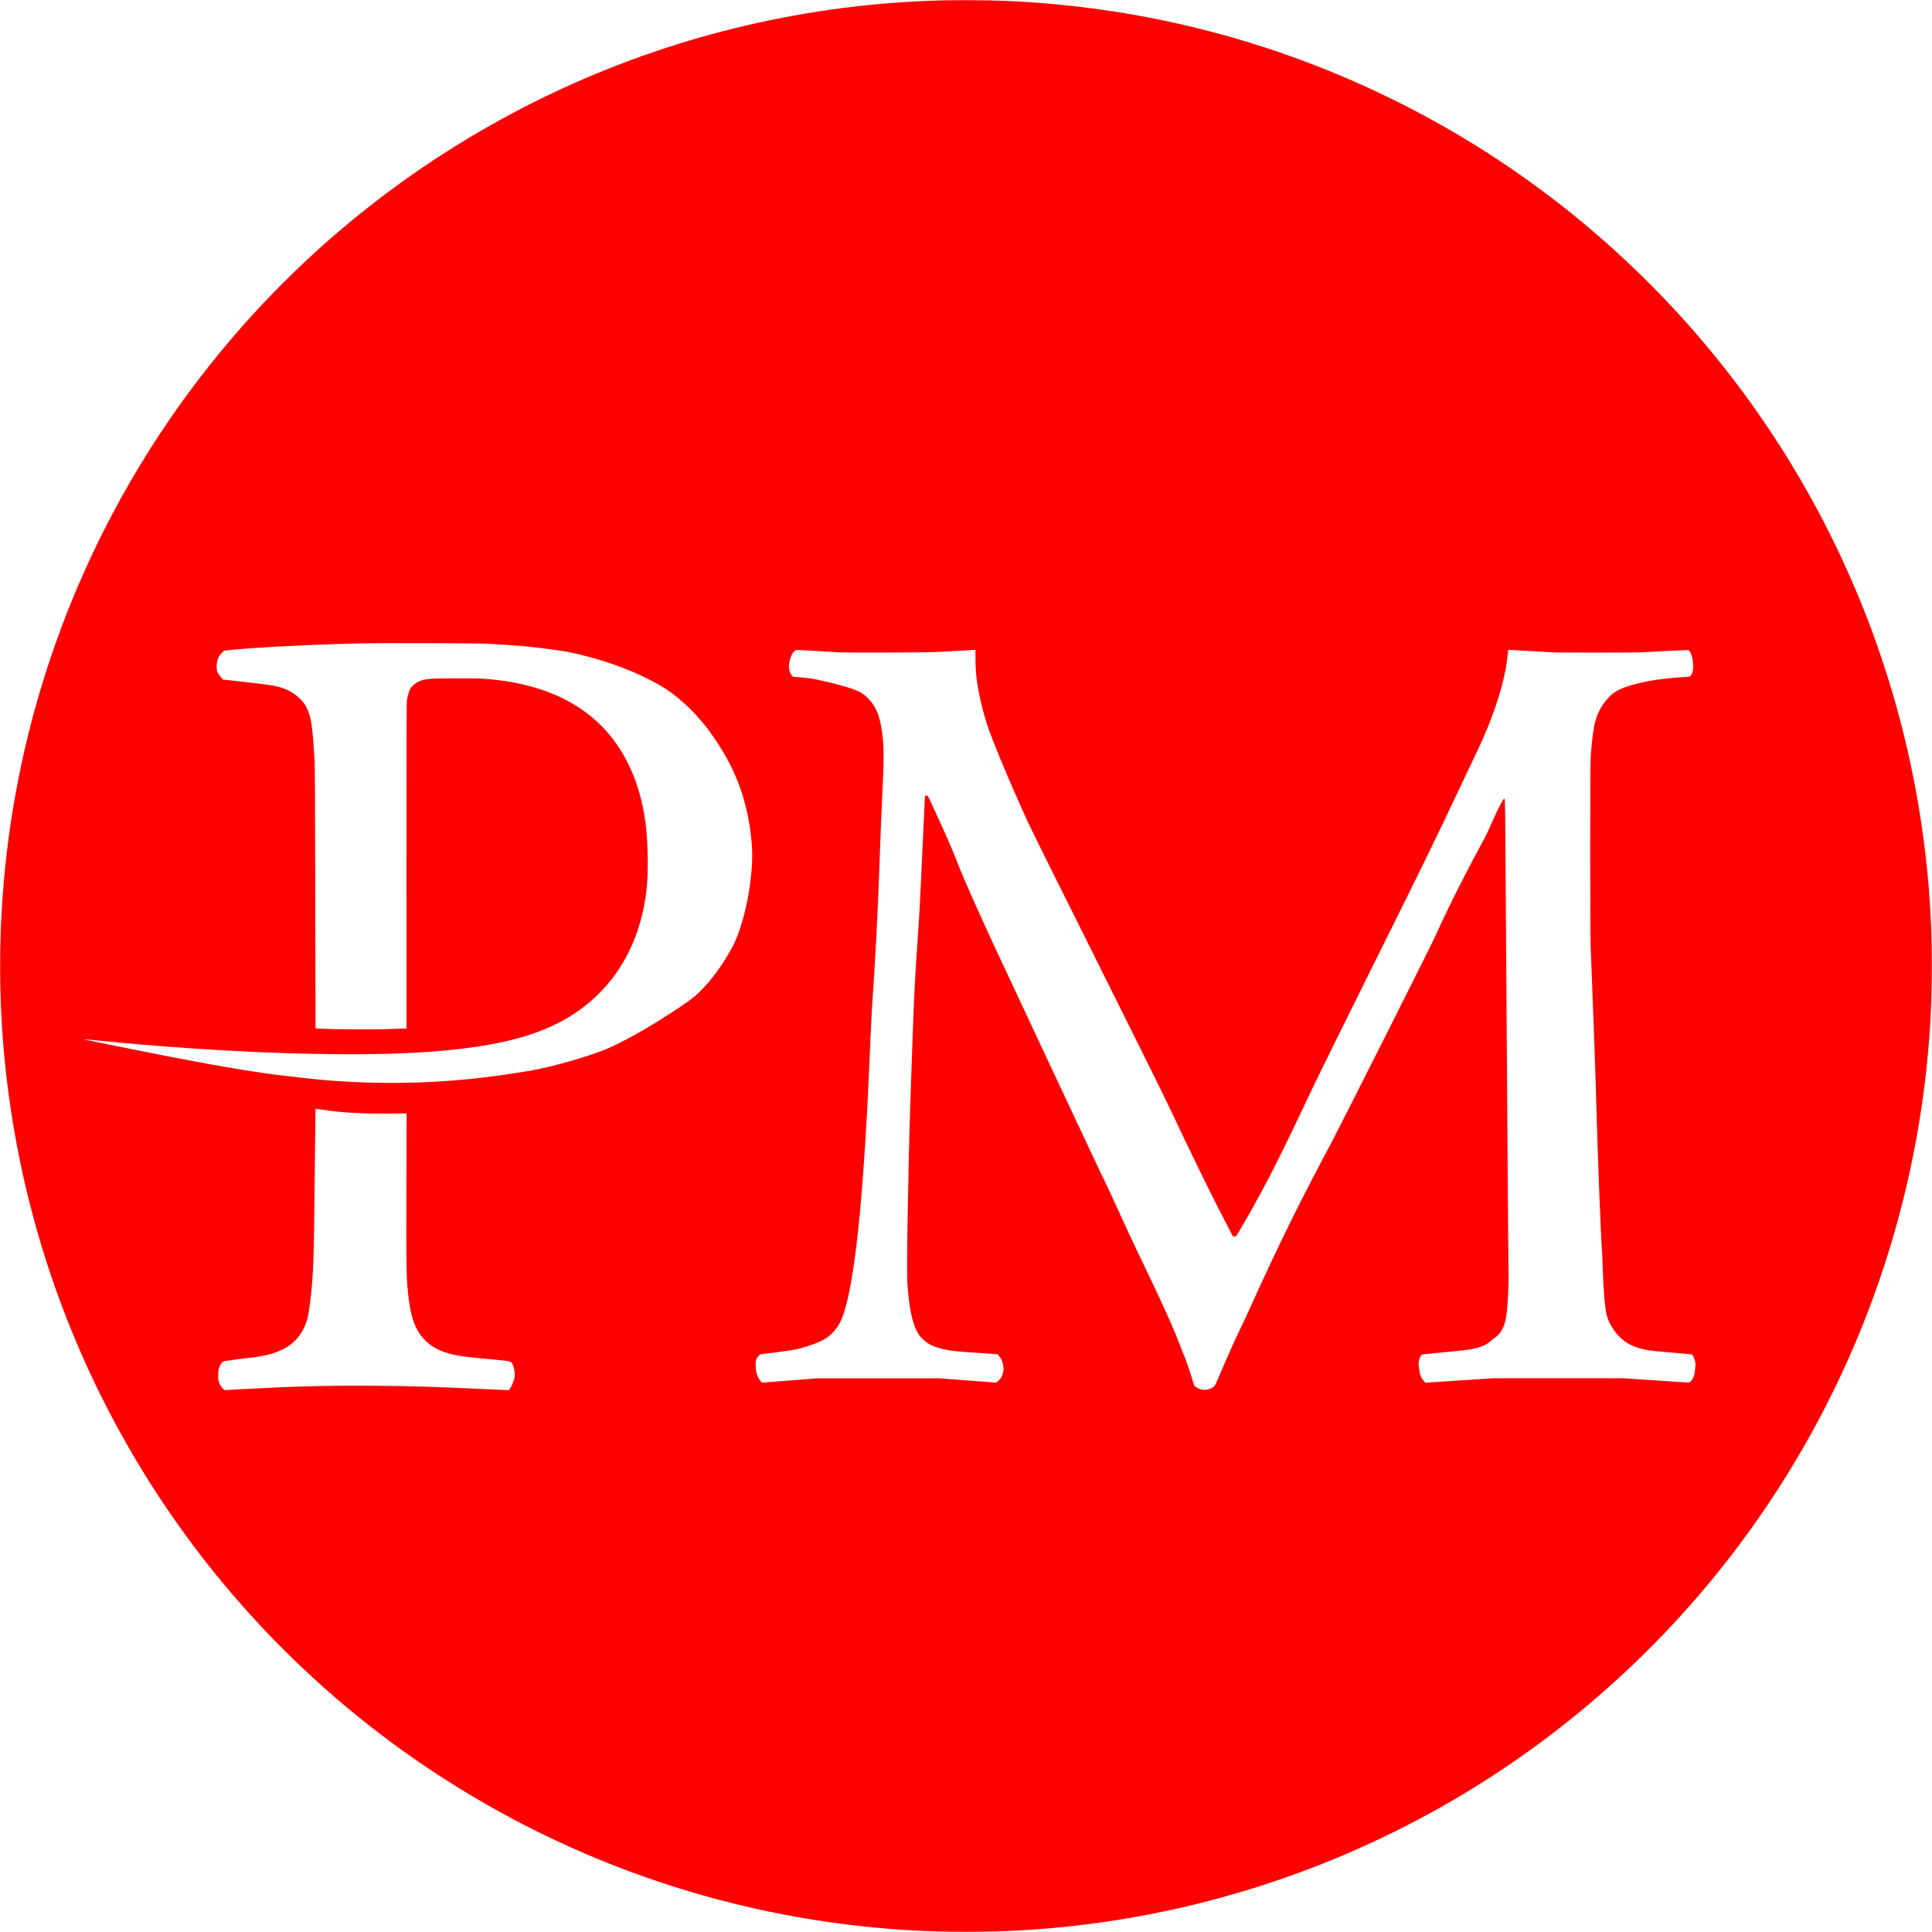 <?xml version="1.0" encoding="UTF-8"?>
<svg xmlns="http://www.w3.org/2000/svg" version="1.0" width="5000pt" height="5000pt" viewBox="0 0 5000 5000" preserveAspectRatio="xMidYMid meet">
  <g transform="translate(0,5000) scale(0.1,-0.1)" fill="red" stroke="none">
    <path d="M24350 49990 c-1006 -30 -1930 -108 -2864 -241 -3326 -475 -6487 -1597 -9360 -3322 -3508 -2106 -6450 -5048 -8556 -8557 -2079 -3464 -3287 -7372 -3524 -11400 -56 -936 -56 -2009 -1 -2935 252 -4240 1563 -8313 3829 -11899 1864 -2948 4344 -5491 7241 -7423 3711 -2475 7979 -3906 12430 -4168 926 -54 1984 -54 2915 0 3695 217 7282 1246 10532 3021 3129 1709 5865 4080 8009 6939 2766 3687 4462 8086 4889 12675 75 815 104 1449 104 2320 0 625 -8 928 -39 1460 -357 6114 -2948 11886 -7280 16215 -2261 2261 -4901 4048 -7834 5304 -2810 1204 -5796 1877 -8881 2001 -354 14 -1279 20 -1610 10z m-11760 -16649 c795 -42 1225 -81 1785 -162 311 -45 430 -68 715 -139 715 -179 1366 -428 1927 -740 564 -314 1100 -837 1537 -1503 478 -726 738 -1413 860 -2267 74 -519 72 -853 -10 -1460 -78 -583 -256 -1211 -441 -1560 -240 -452 -552 -883 -849 -1170 -162 -156 -240 -217 -514 -400 -699 -466 -1256 -790 -1790 -1039 -371 -174 -1247 -439 -1880 -570 -395 -81 -1119 -187 -1675 -246 -1351 -141 -2694 -148 -4055 -19 -228 21 -916 100 -1140 130 -895 120 -2177 352 -3985 719 -313 64 -650 132 -748 152 -97 20 -176 37 -174 39 1 2 156 -12 342 -31 3399 -341 6800 -449 8820 -280 1912 160 3042 520 3920 1249 849 705 1373 1739 1500 2961 45 428 35 1154 -21 1630 -79 674 -275 1297 -569 1811 -336 587 -781 1031 -1369 1368 -526 302 -1204 509 -1936 590 -342 38 -406 41 -995 41 -747 0 -857 -10 -1022 -90 -82 -40 -175 -121 -202 -174 -26 -51 -68 -183 -86 -271 -14 -67 -16 -508 -15 -4301 l1 -4226 -198 -8 c-535 -21 -1538 -20 -2003 2 l-155 8 -6 3360 c-4 2418 -9 3415 -17 3555 -57 940 -86 1135 -202 1376 -52 108 -112 185 -212 274 -151 134 -298 213 -507 271 -156 43 -278 60 -895 130 l-559 63 -54 66 c-85 102 -107 158 -107 260 1 110 19 191 56 262 34 64 123 154 159 162 32 7 425 42 684 61 754 54 2042 110 2835 125 624 11 2998 5 3250 -9z m8585 -191 c204 -11 431 -24 505 -31 185 -14 2371 -7 2600 9 91 7 302 19 470 27 168 8 348 18 400 21 l95 7 1 -254 c1 -271 15 -433 60 -704 47 -281 128 -614 224 -925 127 -409 545 -1415 1054 -2538 89 -197 790 -1609 1783 -3595 905 -1812 1742 -3497 1873 -3777 619 -1313 1141 -2380 1528 -3120 l138 -265 41 -3 40 -3 121 203 c365 616 654 1152 1042 1933 234 472 350 714 780 1625 136 289 809 1655 1495 3035 1563 3144 1657 3338 2474 5069 115 242 277 585 361 761 346 729 609 1503 715 2106 21 121 55 387 55 438 0 11 18 13 103 8 56 -4 278 -16 492 -27 215 -11 437 -25 495 -30 137 -13 2223 -13 2395 0 157 11 986 52 1104 54 l85 1 28 -40 c41 -59 67 -141 79 -257 20 -183 3 -291 -59 -367 -19 -23 -26 -24 -303 -43 -804 -52 -1493 -226 -1730 -435 -211 -186 -368 -444 -439 -723 -44 -173 -86 -510 -112 -895 -19 -274 -18 -4482 0 -4945 75 -1888 117 -3068 142 -3975 40 -1451 123 -3579 155 -3955 3 -36 10 -216 15 -400 14 -490 58 -1007 100 -1171 48 -187 160 -382 313 -545 173 -183 387 -293 687 -353 151 -29 222 -37 736 -80 254 -21 467 -42 473 -45 21 -13 69 -122 82 -185 11 -53 11 -85 -3 -208 -14 -122 -21 -155 -47 -208 -39 -78 -89 -125 -135 -125 -18 0 -399 25 -847 55 l-814 55 -1695 0 -1695 0 -874 -57 -874 -57 -40 45 c-71 78 -104 165 -122 318 -13 101 -14 148 -6 191 10 61 49 147 75 169 10 9 193 29 553 62 296 27 603 60 683 73 258 43 426 110 542 215 35 31 83 69 107 85 153 99 252 273 295 518 46 265 78 894 65 1283 -3 105 -22 2697 -43 5760 -20 3064 -39 5756 -42 5983 -6 379 -8 412 -23 412 -30 0 -157 -244 -315 -605 -118 -269 -146 -327 -281 -575 -382 -701 -870 -1668 -1084 -2150 -129 -288 -425 -885 -1412 -2845 -687 -1364 -1303 -2581 -1370 -2705 -780 -1452 -1392 -2693 -2089 -4235 -87 -192 -201 -438 -253 -545 -175 -361 -355 -763 -567 -1264 -110 -260 -116 -270 -160 -302 -55 -42 -155 -74 -225 -74 -70 0 -170 32 -225 73 -43 32 -47 39 -74 133 -59 204 -189 592 -223 663 -19 40 -47 108 -63 150 -206 557 -463 1127 -1165 2586 -108 226 -257 543 -330 705 -238 529 -497 1086 -625 1339 -55 111 -2462 5242 -2742 5846 -358 771 -814 1796 -893 2005 -165 436 -383 936 -708 1630 l-115 245 -35 3 -35 3 -6 -53 c-3 -29 -33 -658 -66 -1398 -65 -1446 -67 -1476 -135 -2485 -65 -970 -71 -1099 -120 -2415 -50 -1350 -77 -2225 -95 -3035 -47 -2158 -55 -3018 -32 -3315 33 -418 79 -707 153 -945 128 -415 365 -607 861 -699 182 -34 165 -32 773 -76 l540 -38 38 -42 c138 -157 157 -431 40 -584 -21 -27 -55 -63 -75 -79 l-38 -30 -347 27 c-192 15 -526 40 -743 56 l-395 30 -1572 0 -1572 0 -493 -39 c-271 -22 -593 -48 -715 -57 l-223 -17 -35 39 c-19 21 -51 71 -70 109 -39 78 -60 194 -59 340 0 94 21 149 82 208 l38 38 399 50 c219 27 450 61 514 74 182 40 380 103 605 194 244 100 444 291 560 535 311 655 551 2658 711 5926 28 584 35 733 60 1330 14 327 32 694 40 815 94 1399 147 2397 190 3605 33 920 61 1612 86 2125 44 911 35 1213 -46 1642 -42 218 -103 377 -203 525 -100 149 -244 278 -372 337 -200 90 -624 209 -1085 305 -117 24 -232 40 -370 51 -281 22 -257 15 -294 85 -67 126 -71 240 -15 416 30 96 64 152 114 190 34 25 38 26 135 20 55 -3 267 -15 470 -26z m-12643 -11895 c431 -56 879 -78 1497 -74 l494 4 -5 -1935 c-6 -2182 -2 -2380 63 -2890 66 -521 196 -833 445 -1070 270 -257 627 -374 1330 -435 100 -8 331 -30 513 -49 368 -37 354 -32 396 -116 31 -62 46 -120 55 -220 7 -75 5 -95 -17 -170 -27 -97 -80 -212 -115 -252 l-23 -26 -610 28 c-1301 61 -1902 79 -2870 87 -1147 9 -2084 -15 -3410 -87 -198 -11 -382 -22 -410 -24 -44 -5 -54 -2 -81 22 -49 42 -91 107 -116 180 -19 56 -23 86 -22 187 1 128 16 191 68 279 45 77 43 76 314 112 136 19 335 43 442 54 805 85 1245 354 1443 885 57 151 77 258 121 630 78 650 89 977 112 3275 9 899 17 1640 19 1646 2 7 41 5 127 -7 67 -10 176 -25 240 -34z"></path>
  </g>
</svg>
